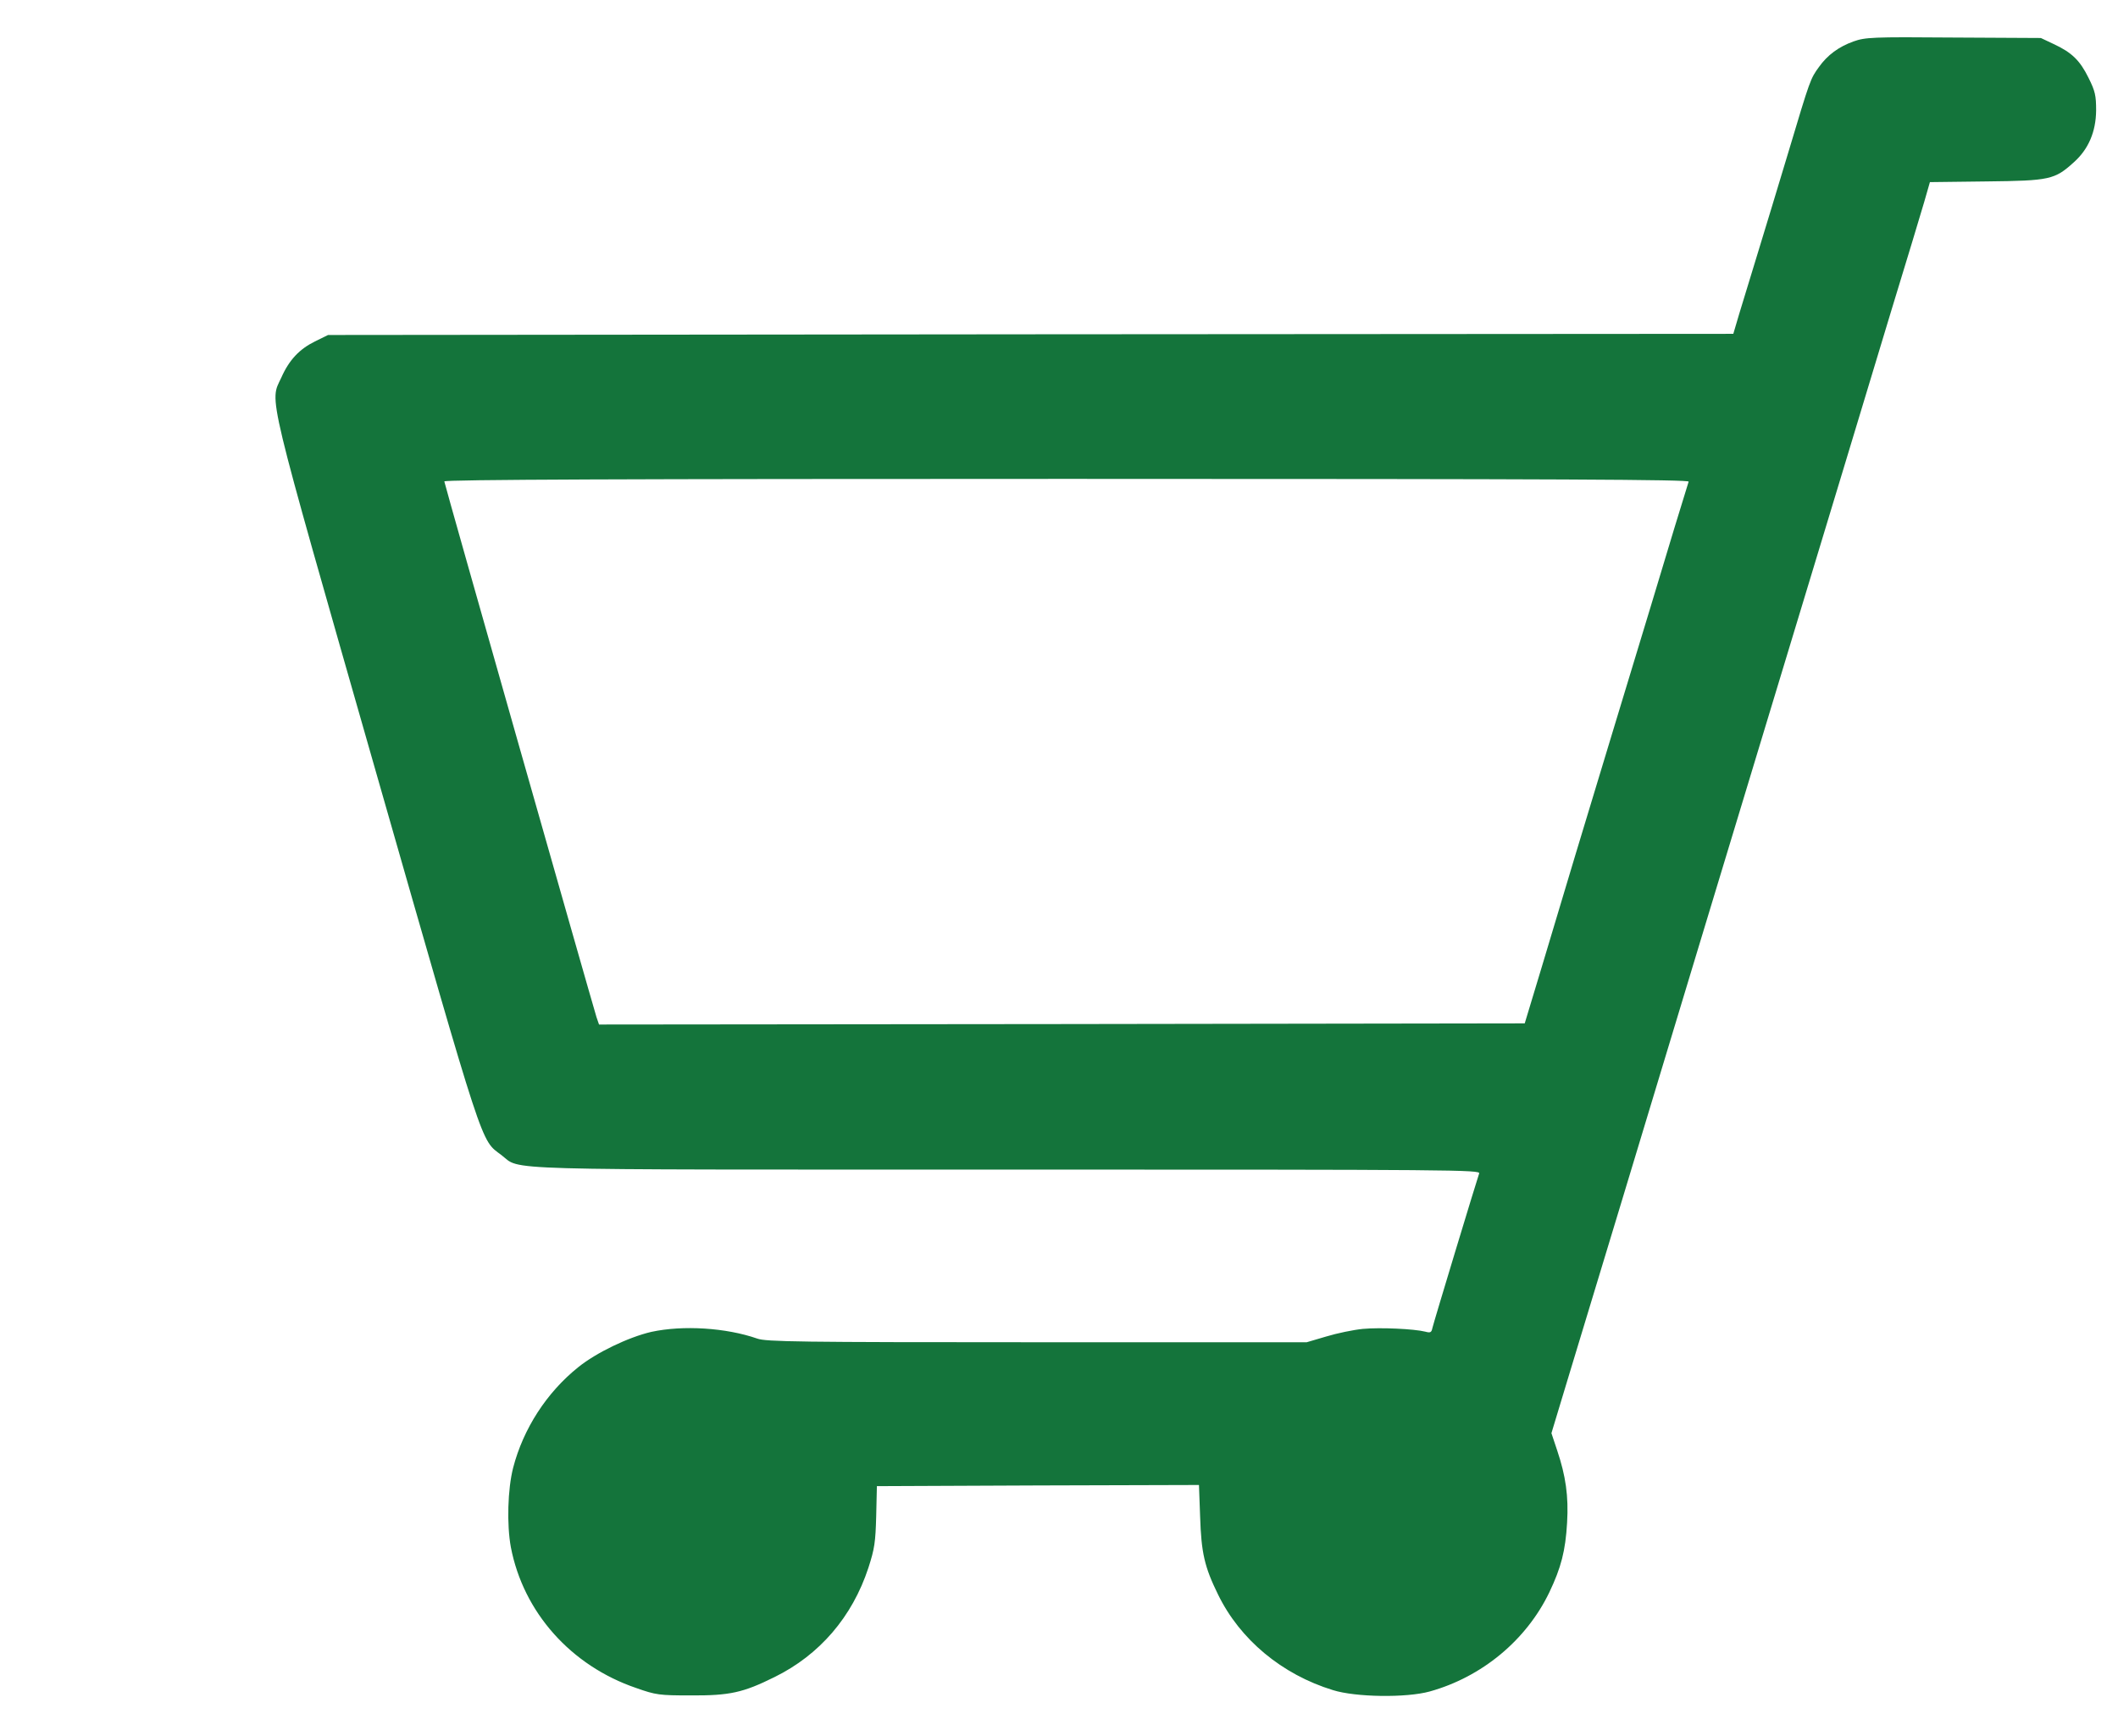 <svg version="1.0" xmlns="http://www.w3.org/2000/svg"  viewBox="0 0 920 754"
 preserveAspectRatio="xMidYMid meet">
<g transform="translate(0,754) scale(0.1,-0.1)"
fill="#14743b" stroke="none">
<path d="M8051 7360 c-64 -23 -113 -59 -150 -111 -37 -51 -38 -53 -131 -364
-45 -148 -105 -349 -135 -445 -29 -96 -65 -214 -80 -262 l-26 -88 -3052 -2
-3052 -3 -57 -28 c-67 -33 -112 -80 -146 -157 -51 -110 -72 -23 413 -1720 475
-1659 452 -1588 543 -1657 89 -68 -68 -63 2200 -63 1952 0 2054 -1 2047 -17
-10 -28 -197 -645 -203 -671 -4 -20 -9 -22 -31 -16 -48 12 -195 19 -271 12
-41 -4 -113 -19 -159 -33 l-85 -25 -1172 0 c-1035 0 -1177 2 -1215 16 -135 47
-322 59 -460 29 -99 -23 -239 -90 -318 -154 -137 -110 -238 -267 -282 -436
-24 -94 -28 -247 -10 -345 54 -282 260 -515 545 -612 85 -30 100 -32 236 -32
170 -1 228 12 365 80 195 96 337 261 407 474 27 83 31 112 34 225 l3 130 700
3 699 2 5 -137 c5 -158 19 -219 78 -339 95 -195 277 -347 499 -415 99 -31 318
-34 420 -6 227 63 420 223 520 431 51 107 70 180 77 302 7 115 -6 204 -43 314
l-25 75 71 235 c39 129 145 478 235 775 204 676 492 1626 625 2065 204 674
273 900 350 1155 43 143 131 433 195 645 65 212 129 424 143 472 l25 87 246 3
c276 3 296 8 379 83 64 57 96 133 97 225 0 65 -4 84 -33 142 -37 75 -72 110
-152 147 l-55 26 -380 2 c-355 3 -383 1 -434 -17z m-716 -1912 c-13 -40 -95
-309 -165 -543 -45 -148 -120 -396 -167 -550 -47 -154 -118 -390 -159 -525
-40 -135 -107 -355 -147 -490 l-74 -245 -2011 -3 -2010 -2 -11 32 c-26 85
-661 2318 -661 2327 0 8 788 11 2705 11 2159 0 2704 -3 2700 -12z"/>
</g>
</svg>
